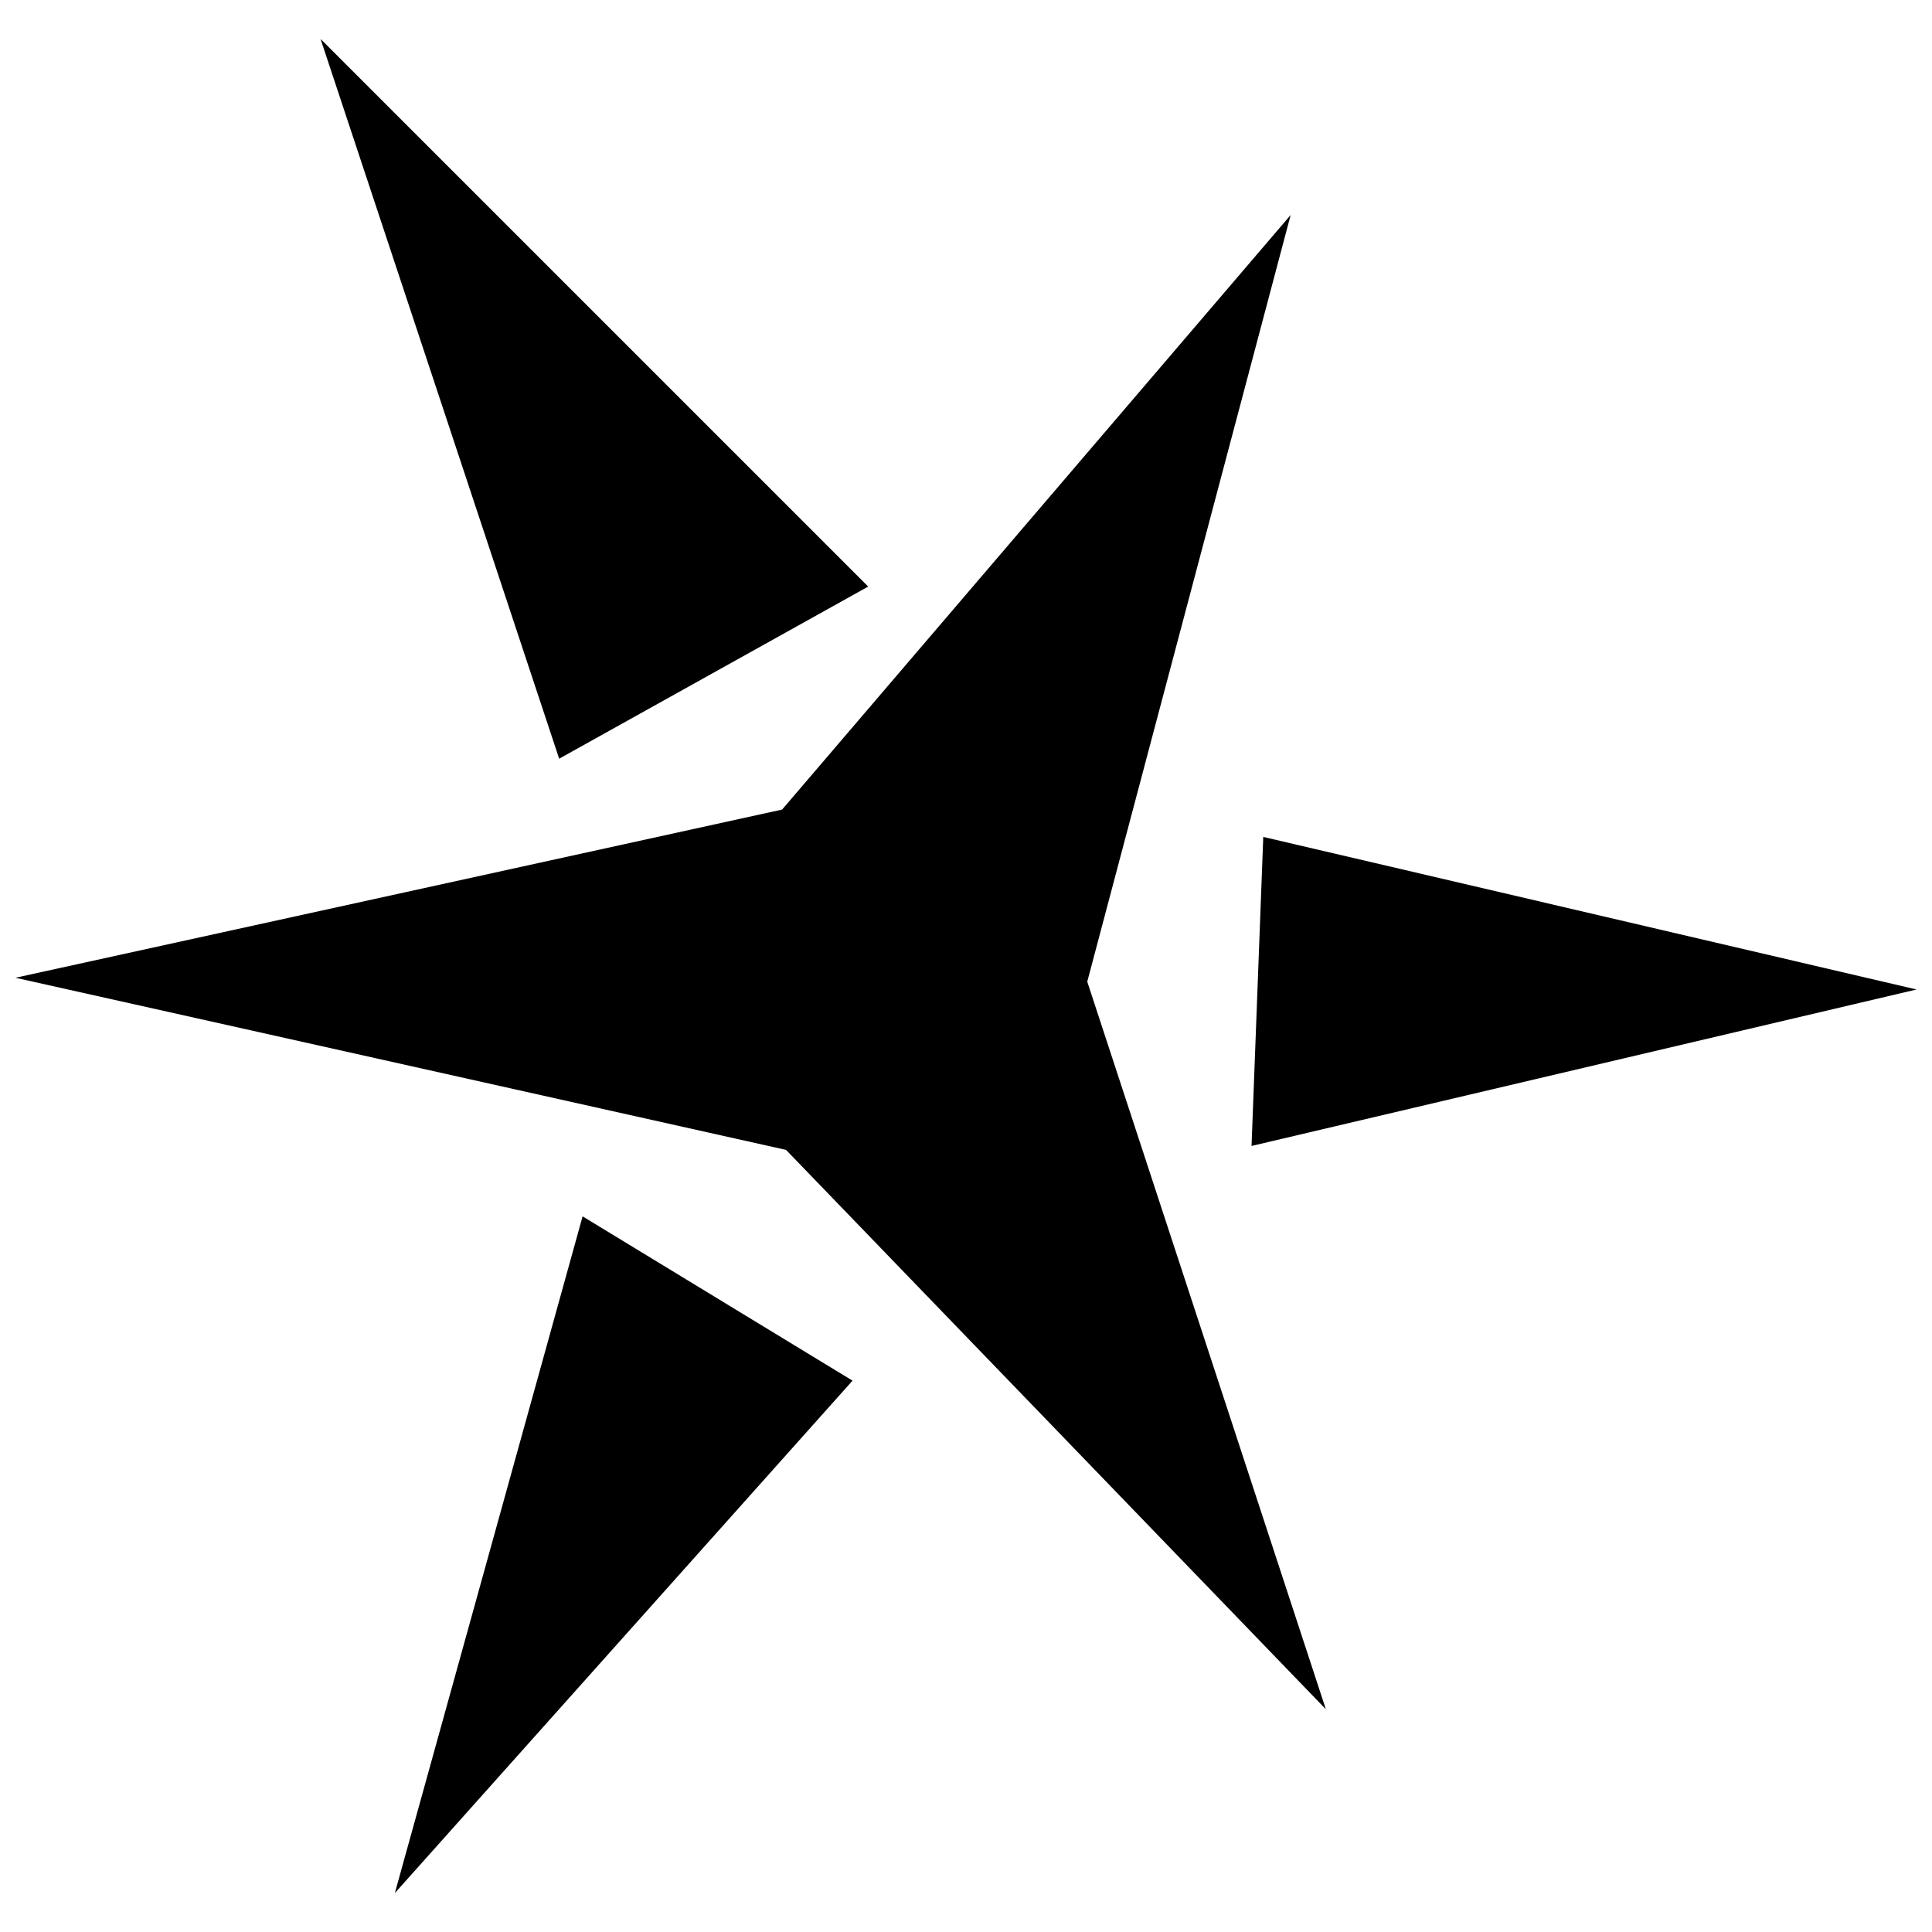 <?xml version="1.0" encoding="UTF-8"?>
<!-- The Best Svg Icon site in the world: iconSvg.co, Visit us! https://iconsvg.co -->
<svg width="800px" height="800px" version="1.1" viewBox="144 144 512 512" xmlns="http://www.w3.org/2000/svg">
 <defs>
  <clipPath id="a">
   <path d="m148.09 154h503.81v492h-503.81z"/>
  </clipPath>
 </defs>
 <g clip-path="url(#a)">
  <path d="m374.08 299.45-81.895 45.613-63.234-190.74zm101.59 148.24 3.109-81.895 173.12 40.43zm-177.27 18.66 71.527 43.539-121.29 135.8 49.758-179.34zm-150.31-63.234 203.18-44.574 134.77-157.57-53.906 203.18 63.234 192.82-143.06-148.24z" fill-rule="evenodd"/>
 </g>
</svg>